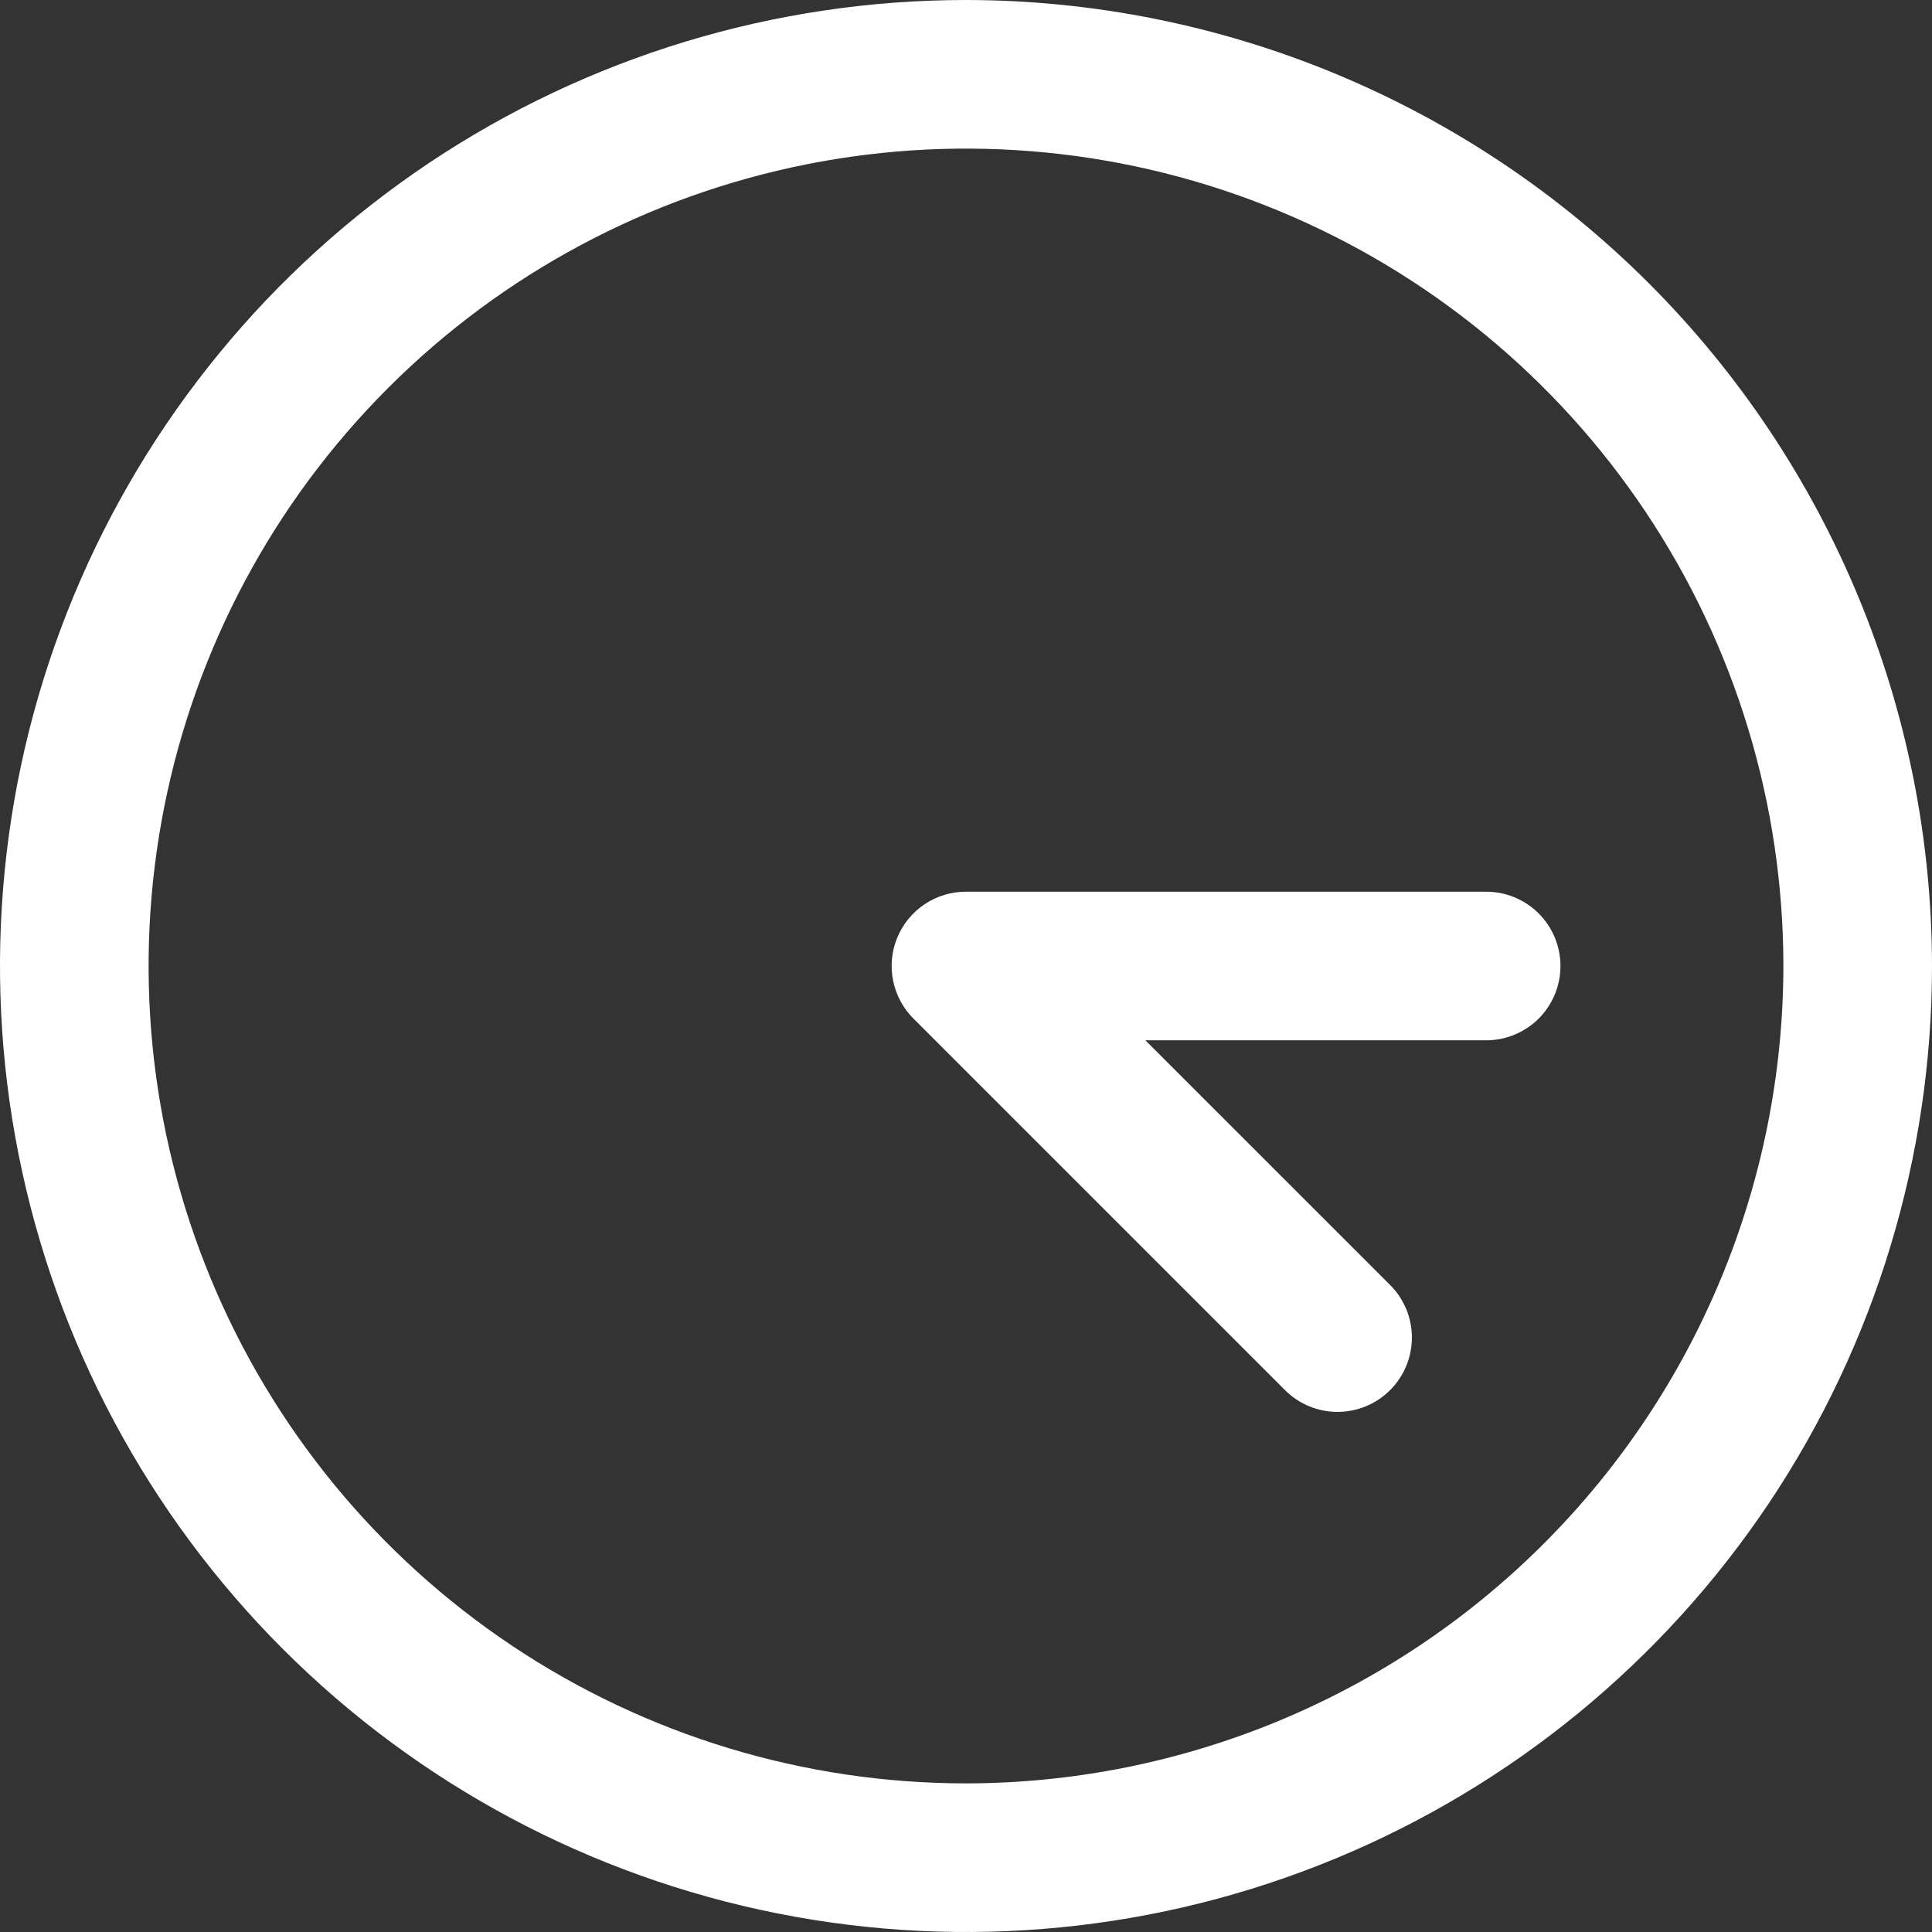 <svg width="39" height="39" viewBox="0 0 39 39" fill="none" xmlns="http://www.w3.org/2000/svg">
<rect x="0" y="0" width="39" height="39" fill="#333333" stroke="none"/>
<path d="M19.5 0C15.643 0 11.873 1.144 8.666 3.286C5.46 5.429 2.96 8.475 1.484 12.038C0.008 15.601 -0.378 19.522 0.375 23.304C1.127 27.087 2.984 30.561 5.711 33.289C8.439 36.016 11.913 37.873 15.696 38.625C19.478 39.378 23.399 38.992 26.962 37.516C30.526 36.04 33.571 33.54 35.714 30.334C37.856 27.127 39 23.357 39 19.5C38.995 14.33 36.938 9.373 33.283 5.717C29.627 2.062 24.67 0.005 19.5 0ZM19.5 36C16.237 36 13.046 35.032 10.333 33.219C7.62 31.406 5.505 28.829 4.256 25.814C3.007 22.799 2.68 19.482 3.317 16.281C3.954 13.08 5.525 10.14 7.833 7.833C10.14 5.525 13.08 3.954 16.281 3.317C19.482 2.68 22.799 3.007 25.814 4.256C28.829 5.505 31.406 7.62 33.219 10.333C35.032 13.046 36 16.237 36 19.5C35.995 23.875 34.255 28.069 31.162 31.162C28.069 34.255 23.875 35.995 19.5 36ZM31.5 19.5C31.5 19.898 31.342 20.279 31.061 20.561C30.779 20.842 30.398 21 30 21H23.121L28.061 25.939C28.201 26.078 28.311 26.244 28.387 26.426C28.462 26.608 28.501 26.803 28.501 27C28.501 27.197 28.462 27.392 28.387 27.574C28.311 27.756 28.201 27.922 28.061 28.061C27.922 28.201 27.756 28.311 27.574 28.387C27.392 28.462 27.197 28.501 27 28.501C26.803 28.501 26.608 28.462 26.426 28.387C26.244 28.311 26.078 28.201 25.939 28.061L18.439 20.561C18.229 20.352 18.086 20.084 18.028 19.793C17.97 19.502 17.999 19.2 18.113 18.926C18.227 18.652 18.419 18.417 18.666 18.252C18.913 18.088 19.203 18 19.5 18H30C30.398 18 30.779 18.158 31.061 18.439C31.342 18.721 31.5 19.102 31.5 19.5Z" fill="white"/>
</svg>
